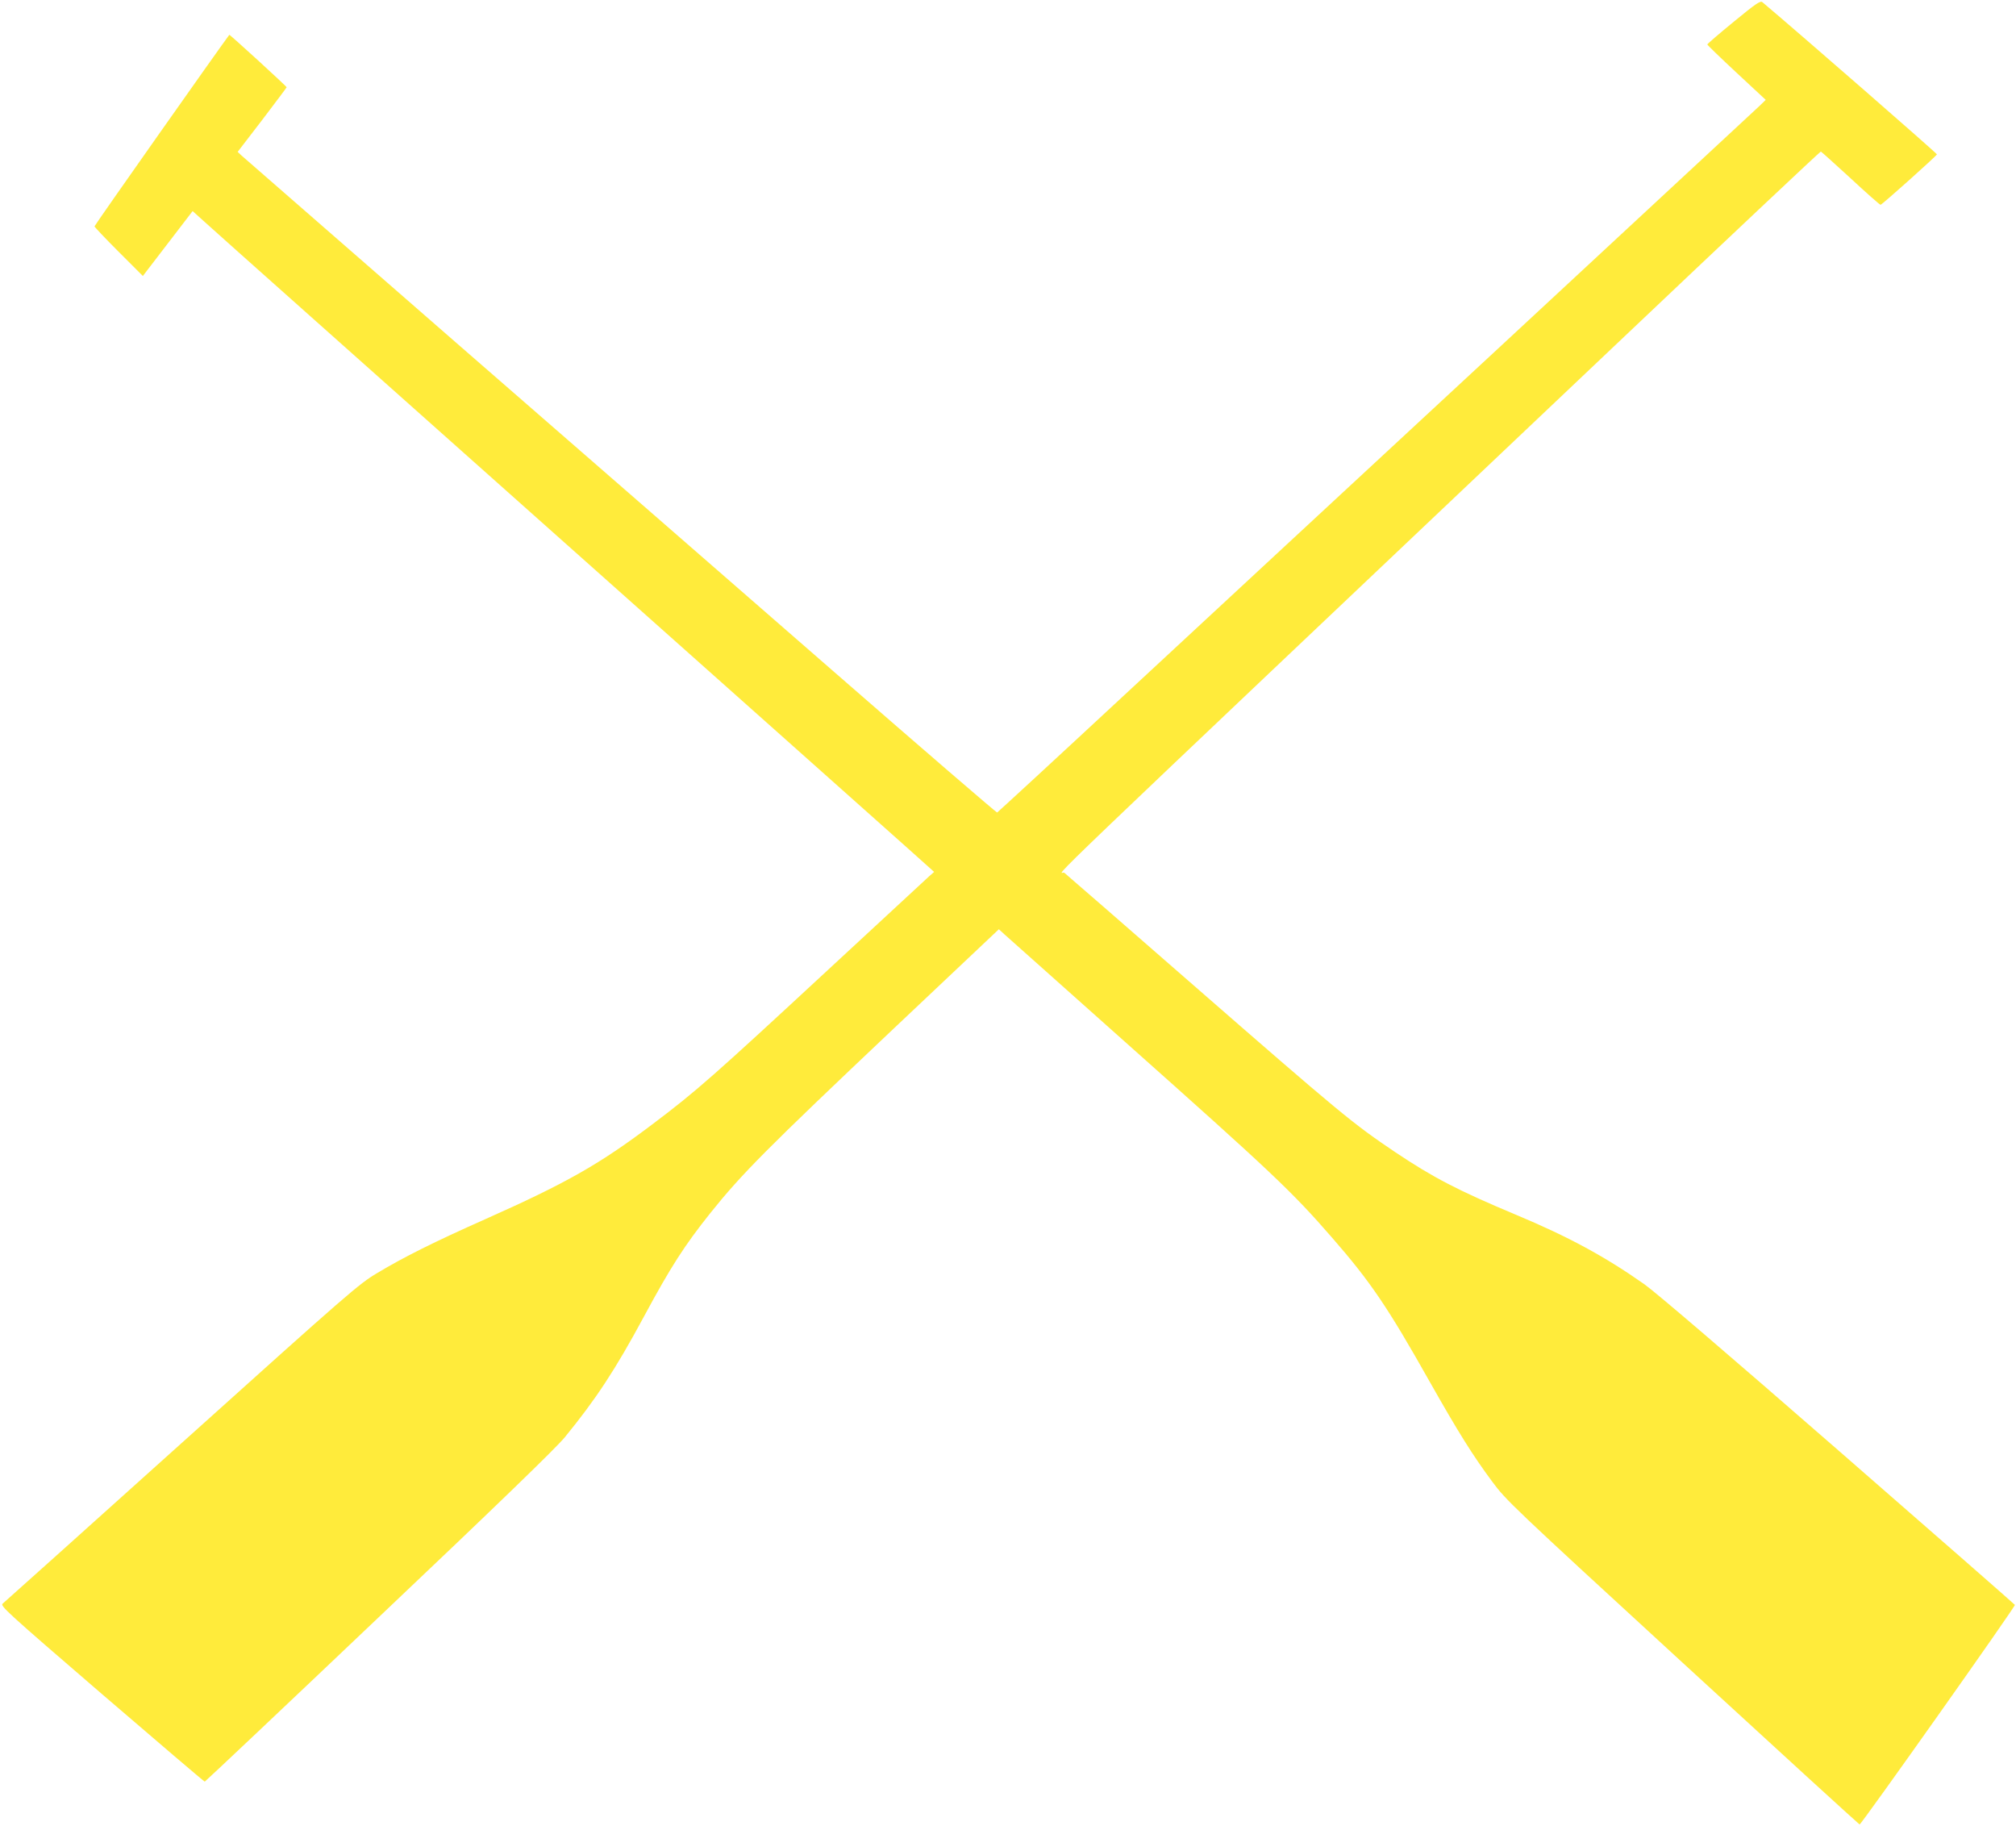 <?xml version="1.0" standalone="no"?>
<!DOCTYPE svg PUBLIC "-//W3C//DTD SVG 20010904//EN"
 "http://www.w3.org/TR/2001/REC-SVG-20010904/DTD/svg10.dtd">
<svg version="1.0" xmlns="http://www.w3.org/2000/svg"
 width="1280pt" height="1159pt" viewBox="0 0 1280 1159"
 preserveAspectRatio="xMidYMid meet">
<g transform="translate(0,1159) scale(0.1,-0.1)"
fill="#ffeb3b" stroke="none">
<path d="M11008 11452 c-92 -75 -167 -140 -168 -144 0 -4 83 -84 185 -179
l186 -173 -38 -37 c-21 -20 -758 -704 -1638 -1520 -880 -815 -1959 -1816
-2398 -2223 -439 -408 -802 -742 -806 -744 -4 -1 -469 399 -1032 890 -563 491
-1636 1425 -2384 2076 -748 652 -1370 1194 -1383 1206 l-23 22 156 203 c85
112 155 205 155 207 0 6 -361 336 -364 333 -49 -64 -856 -1209 -856 -1216 0
-4 69 -77 154 -162 l153 -153 158 206 158 206 81 -73 c44 -41 1031 -919 2191
-1952 1161 -1033 2183 -1944 2273 -2024 l163 -146 -33 -29 c-18 -16 -301 -278
-628 -581 -747 -692 -847 -780 -1121 -987 -341 -258 -550 -377 -1069 -608
-322 -143 -518 -241 -686 -342 -116 -69 -177 -122 -1240 -1078 -615 -553
-1127 -1012 -1137 -1020 -17 -14 23 -51 629 -573 356 -306 650 -557 654 -557
3 0 501 470 1105 1044 763 723 1125 1074 1181 1142 197 241 320 427 504 769
170 315 255 447 419 653 200 250 357 408 1169 1176 l664 627 36 -33 c21 -18
364 -325 764 -681 937 -834 1059 -949 1314 -1242 246 -282 355 -443 623 -919
180 -318 271 -464 395 -631 89 -120 118 -148 1208 -1149 615 -565 1121 -1027
1125 -1028 10 -1 991 1385 986 1394 -2 4 -506 445 -1120 980 -694 605 -1160
1004 -1232 1055 -250 176 -484 303 -817 442 -370 155 -526 237 -764 396 -273
184 -338 237 -1316 1090 -422 369 -777 677 -787 685 -21 17 -364 -311 3503
3353 712 675 1297 1226 1301 1225 4 -2 89 -78 189 -170 100 -93 185 -168 190
-168 9 0 353 308 358 320 2 5 -860 757 -1108 966 -13 11 -41 -8 -182 -124z"/>
</g>
</svg>
